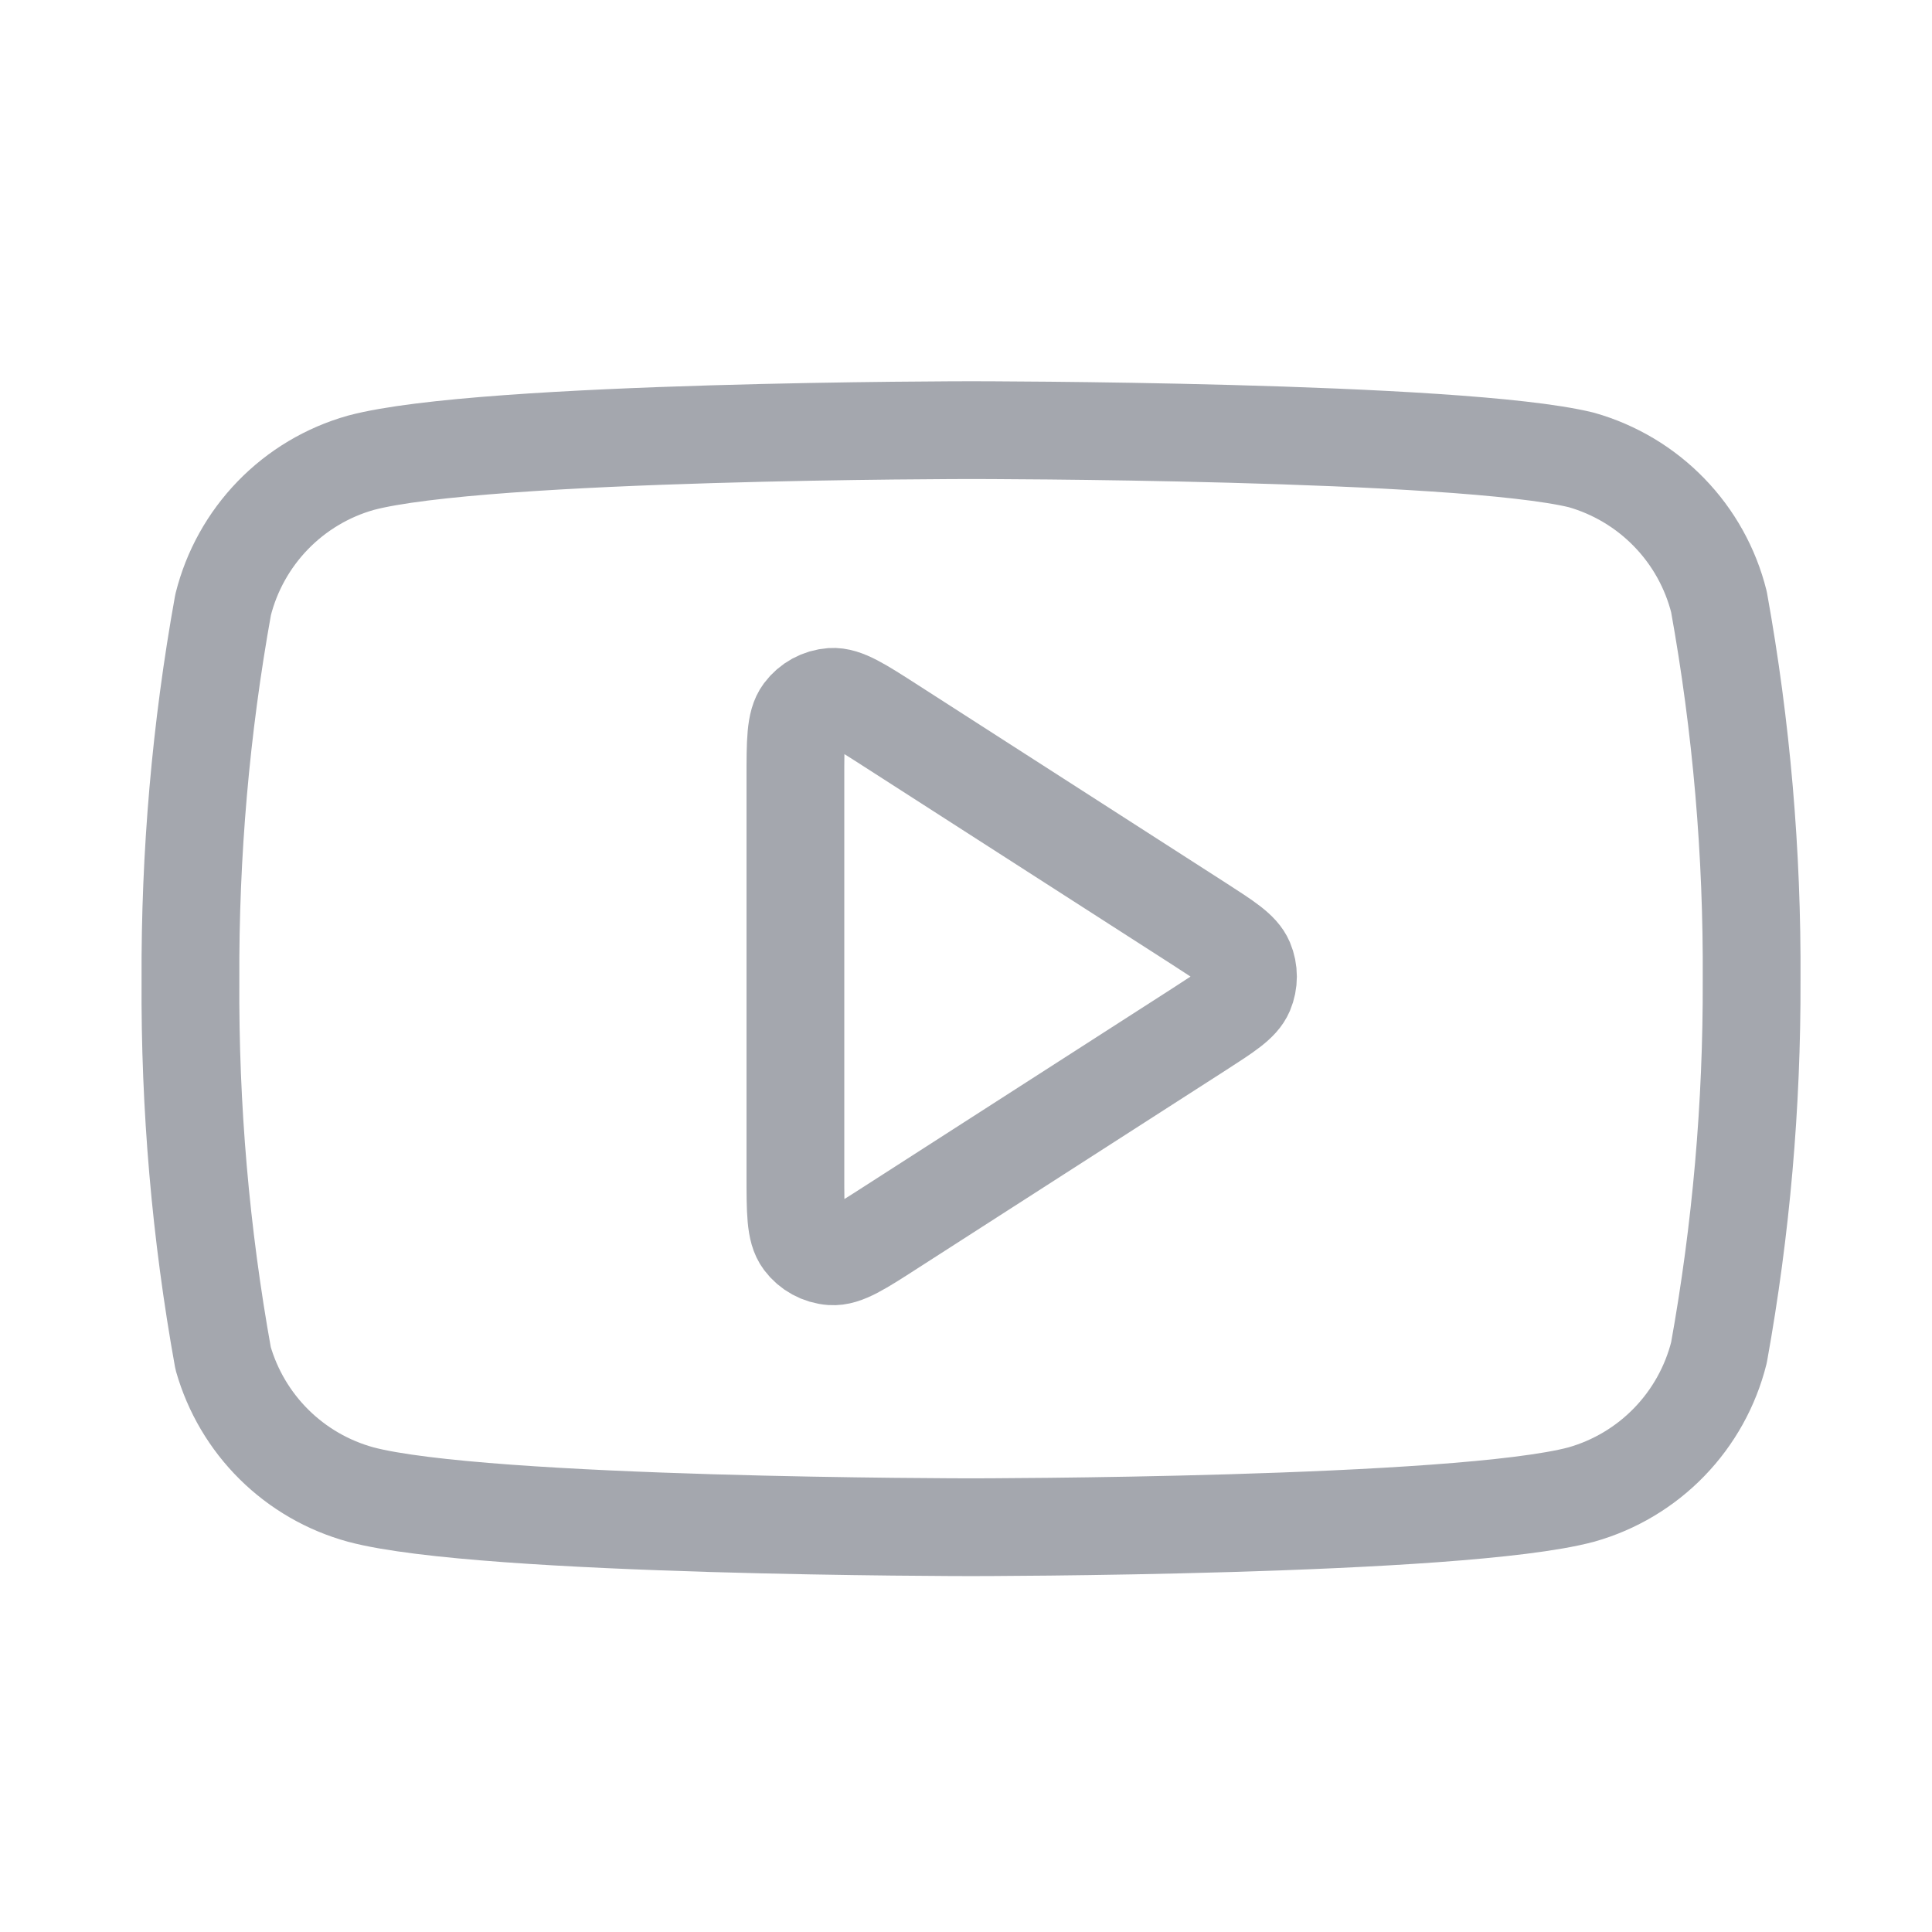 <svg width="33" height="33" viewBox="0 0 33 33" fill="none" xmlns="http://www.w3.org/2000/svg">
<path d="M29.361 10.28C29.217 9.705 28.924 9.178 28.511 8.753C28.098 8.327 27.58 8.018 27.01 7.856C24.925 7.347 16.586 7.347 16.586 7.347C16.586 7.347 8.247 7.347 6.162 7.905C5.592 8.066 5.074 8.375 4.661 8.801C4.248 9.227 3.955 9.754 3.811 10.329C3.429 12.445 3.243 14.591 3.253 16.741C3.24 18.907 3.426 21.069 3.811 23.201C3.97 23.758 4.269 24.265 4.681 24.673C5.093 25.081 5.603 25.375 6.162 25.528C8.247 26.086 16.586 26.086 16.586 26.086C16.586 26.086 24.925 26.086 27.01 25.528C27.58 25.367 28.098 25.058 28.511 24.632C28.924 24.206 29.217 23.679 29.361 23.104C29.74 21.004 29.926 18.874 29.919 16.741C29.932 14.575 29.746 12.412 29.361 10.28Z" stroke="#A4A7AE" stroke-width="1.67" stroke-linecap="round" stroke-linejoin="round"/>
<path d="M13.586 13.301C13.586 12.665 13.586 12.347 13.719 12.169C13.835 12.014 14.012 11.917 14.205 11.903C14.427 11.888 14.694 12.06 15.229 12.404L20.487 15.783C20.951 16.082 21.183 16.231 21.264 16.421C21.334 16.587 21.334 16.774 21.264 16.94C21.183 17.13 20.951 17.279 20.487 17.578L15.229 20.957C14.694 21.302 14.427 21.474 14.205 21.458C14.012 21.444 13.835 21.347 13.719 21.192C13.586 21.015 13.586 20.697 13.586 20.06V13.301Z" stroke="#A4A7AE" stroke-width="1.67" stroke-linecap="round" stroke-linejoin="round"/>
</svg>

